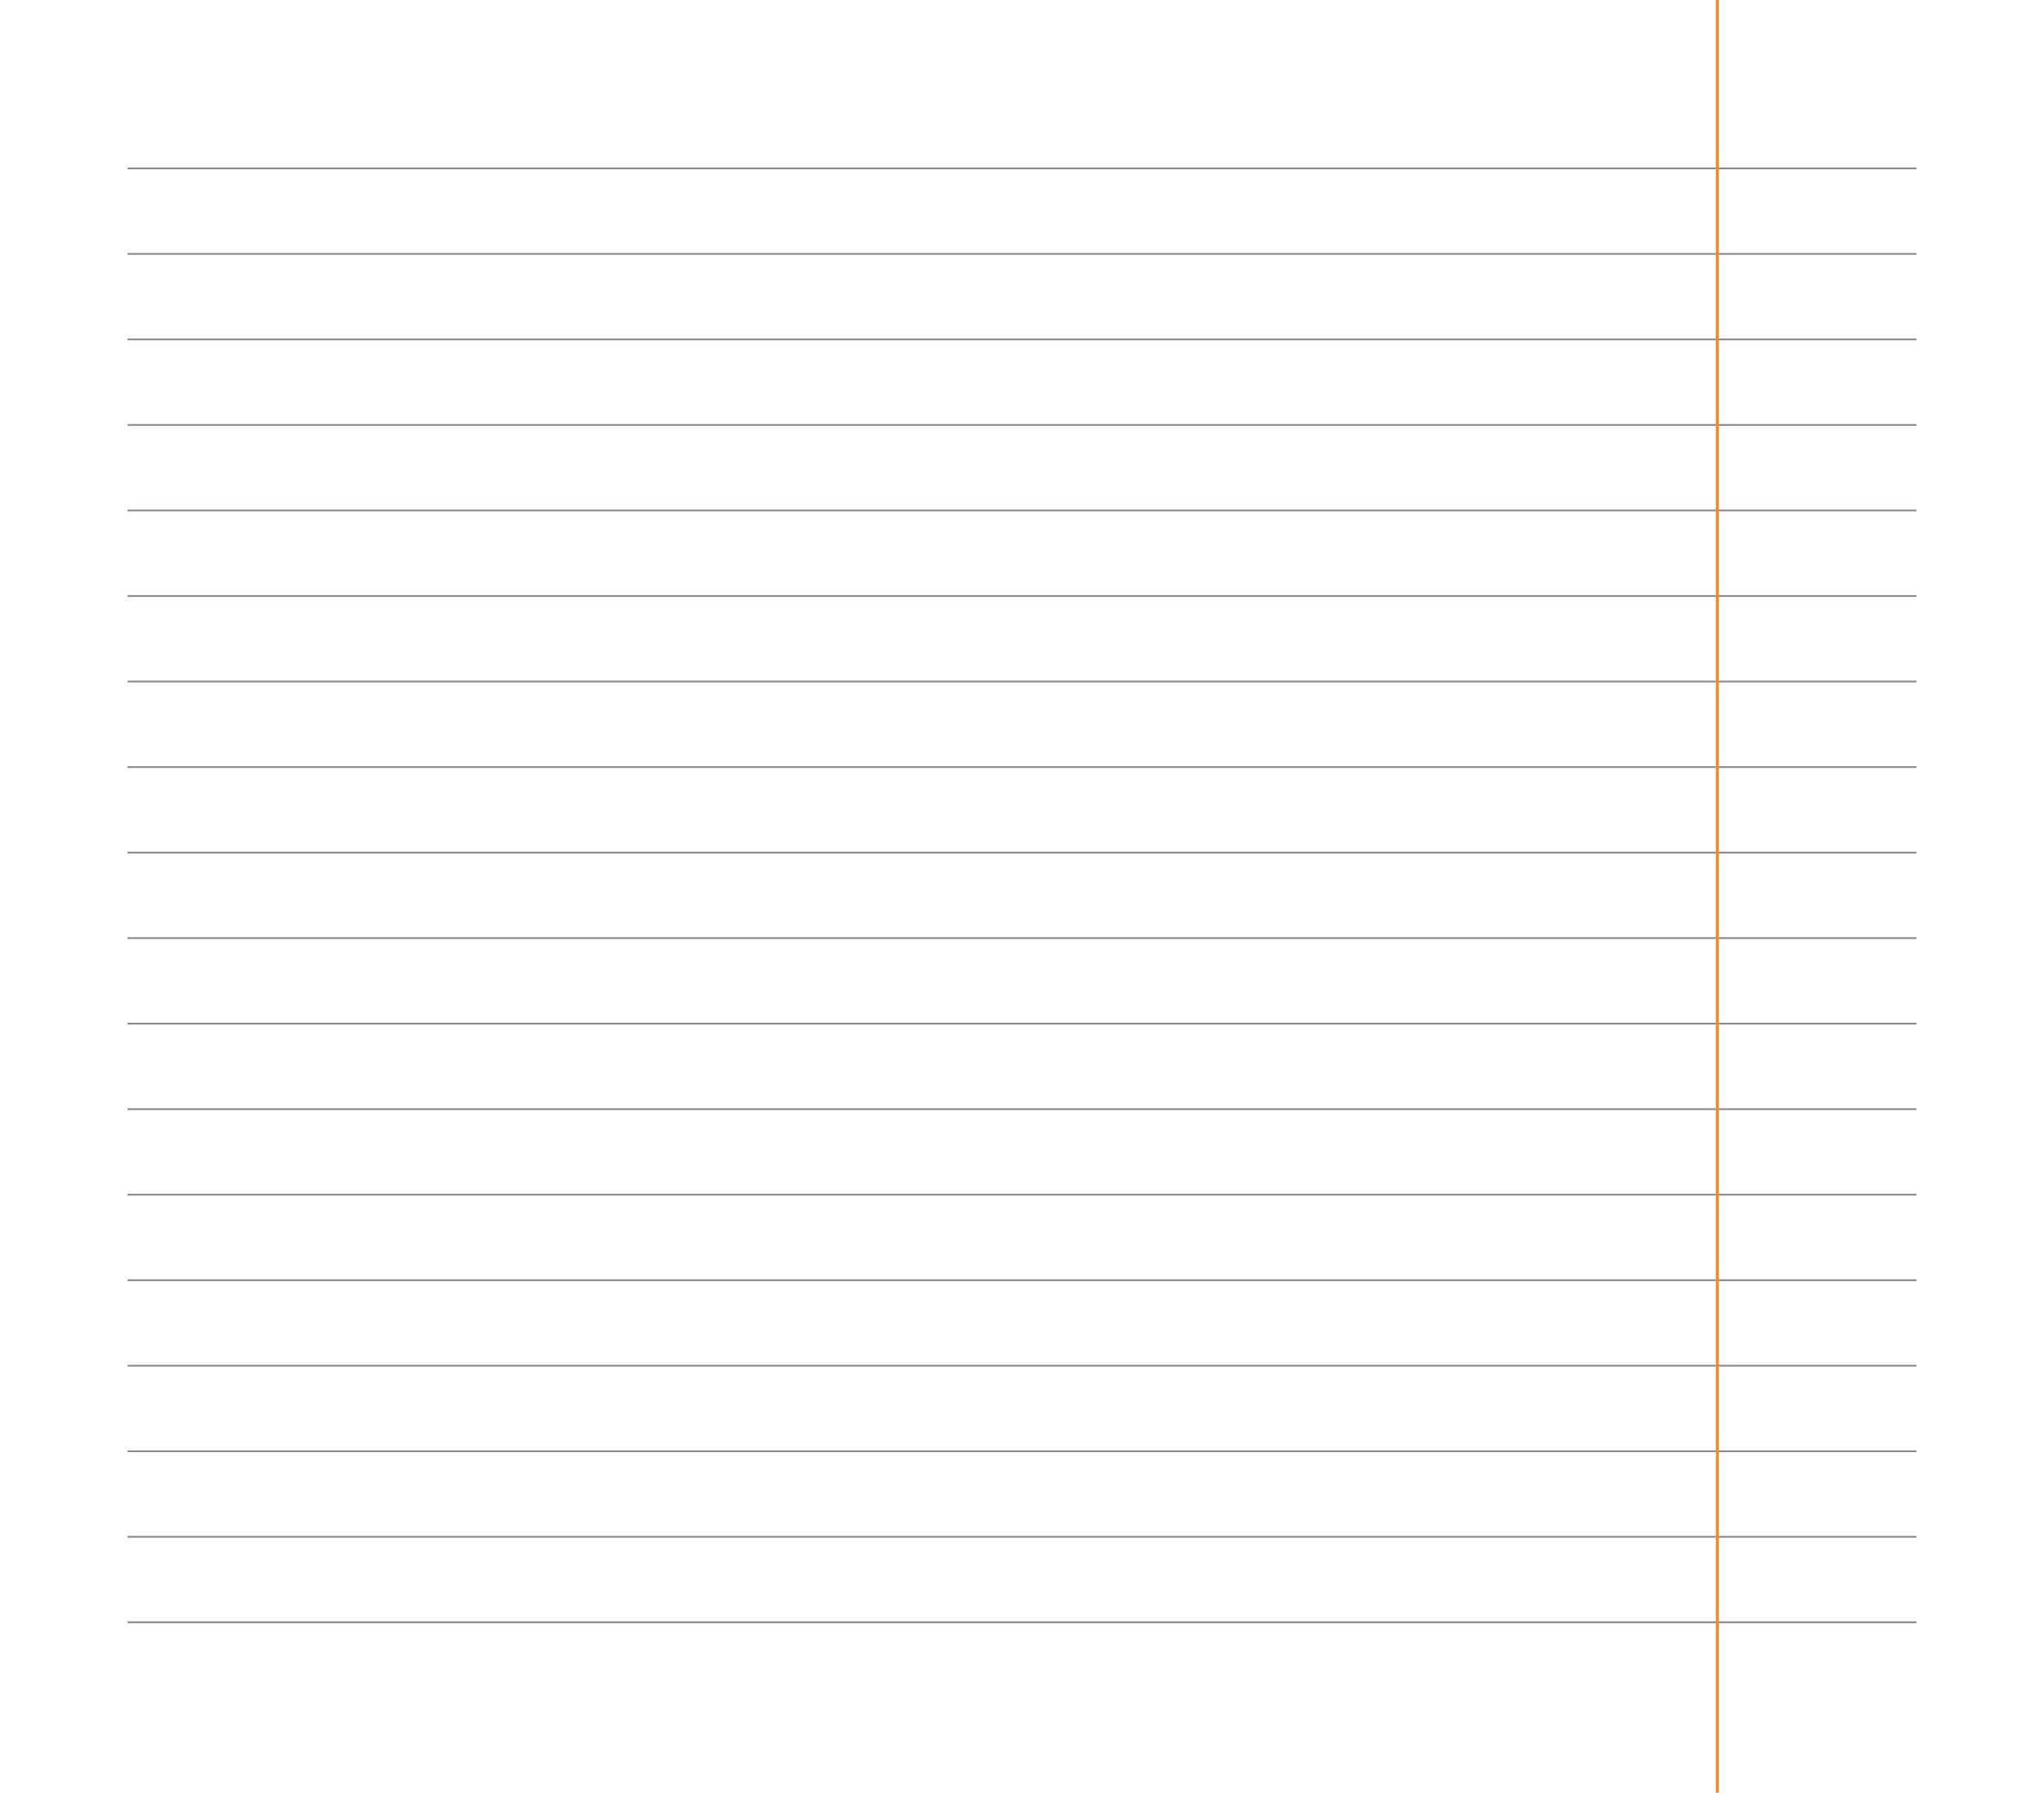 <?xml version="1.0" encoding="UTF-8"?> <svg xmlns="http://www.w3.org/2000/svg" width="6907" height="6058" viewBox="0 0 6907 6058" fill="none"><line x1="431" y1="569" x2="6476" y2="569" stroke="#8A8A8A" stroke-width="6"></line><line x1="431" y1="858" x2="6476" y2="858" stroke="#8A8A8A" stroke-width="6"></line><line x1="431" y1="1147" x2="6476" y2="1147" stroke="#8A8A8A" stroke-width="6"></line><line x1="431" y1="1436" x2="6476" y2="1436" stroke="#8A8A8A" stroke-width="6"></line><line x1="431" y1="1725" x2="6476" y2="1725" stroke="#8A8A8A" stroke-width="6"></line><line x1="431" y1="2014" x2="6476" y2="2014" stroke="#8A8A8A" stroke-width="6"></line><line x1="431" y1="2303" x2="6476" y2="2303" stroke="#8A8A8A" stroke-width="6"></line><line x1="431" y1="2592" x2="6476" y2="2592" stroke="#8A8A8A" stroke-width="6"></line><line x1="431" y1="2881" x2="6476" y2="2881" stroke="#8A8A8A" stroke-width="6"></line><line x1="431" y1="3170" x2="6476" y2="3170" stroke="#8A8A8A" stroke-width="6"></line><line x1="431" y1="3459" x2="6476" y2="3459" stroke="#8A8A8A" stroke-width="6"></line><line x1="431" y1="3748" x2="6476" y2="3748" stroke="#8A8A8A" stroke-width="6"></line><line x1="431" y1="4037" x2="6476" y2="4037" stroke="#8A8A8A" stroke-width="6"></line><line x1="431" y1="4326" x2="6476" y2="4326" stroke="#8A8A8A" stroke-width="6"></line><line x1="431" y1="4615" x2="6476" y2="4615" stroke="#8A8A8A" stroke-width="6"></line><line x1="431" y1="4904" x2="6476" y2="4904" stroke="#8A8A8A" stroke-width="6"></line><line x1="431" y1="5193" x2="6476" y2="5193" stroke="#8A8A8A" stroke-width="6"></line><line x1="431" y1="5482" x2="6476" y2="5482" stroke="#8A8A8A" stroke-width="6"></line><line x1="5803" y1="2.18557e-07" x2="5803" y2="6058" stroke="#FF8616" stroke-width="10"></line></svg> 